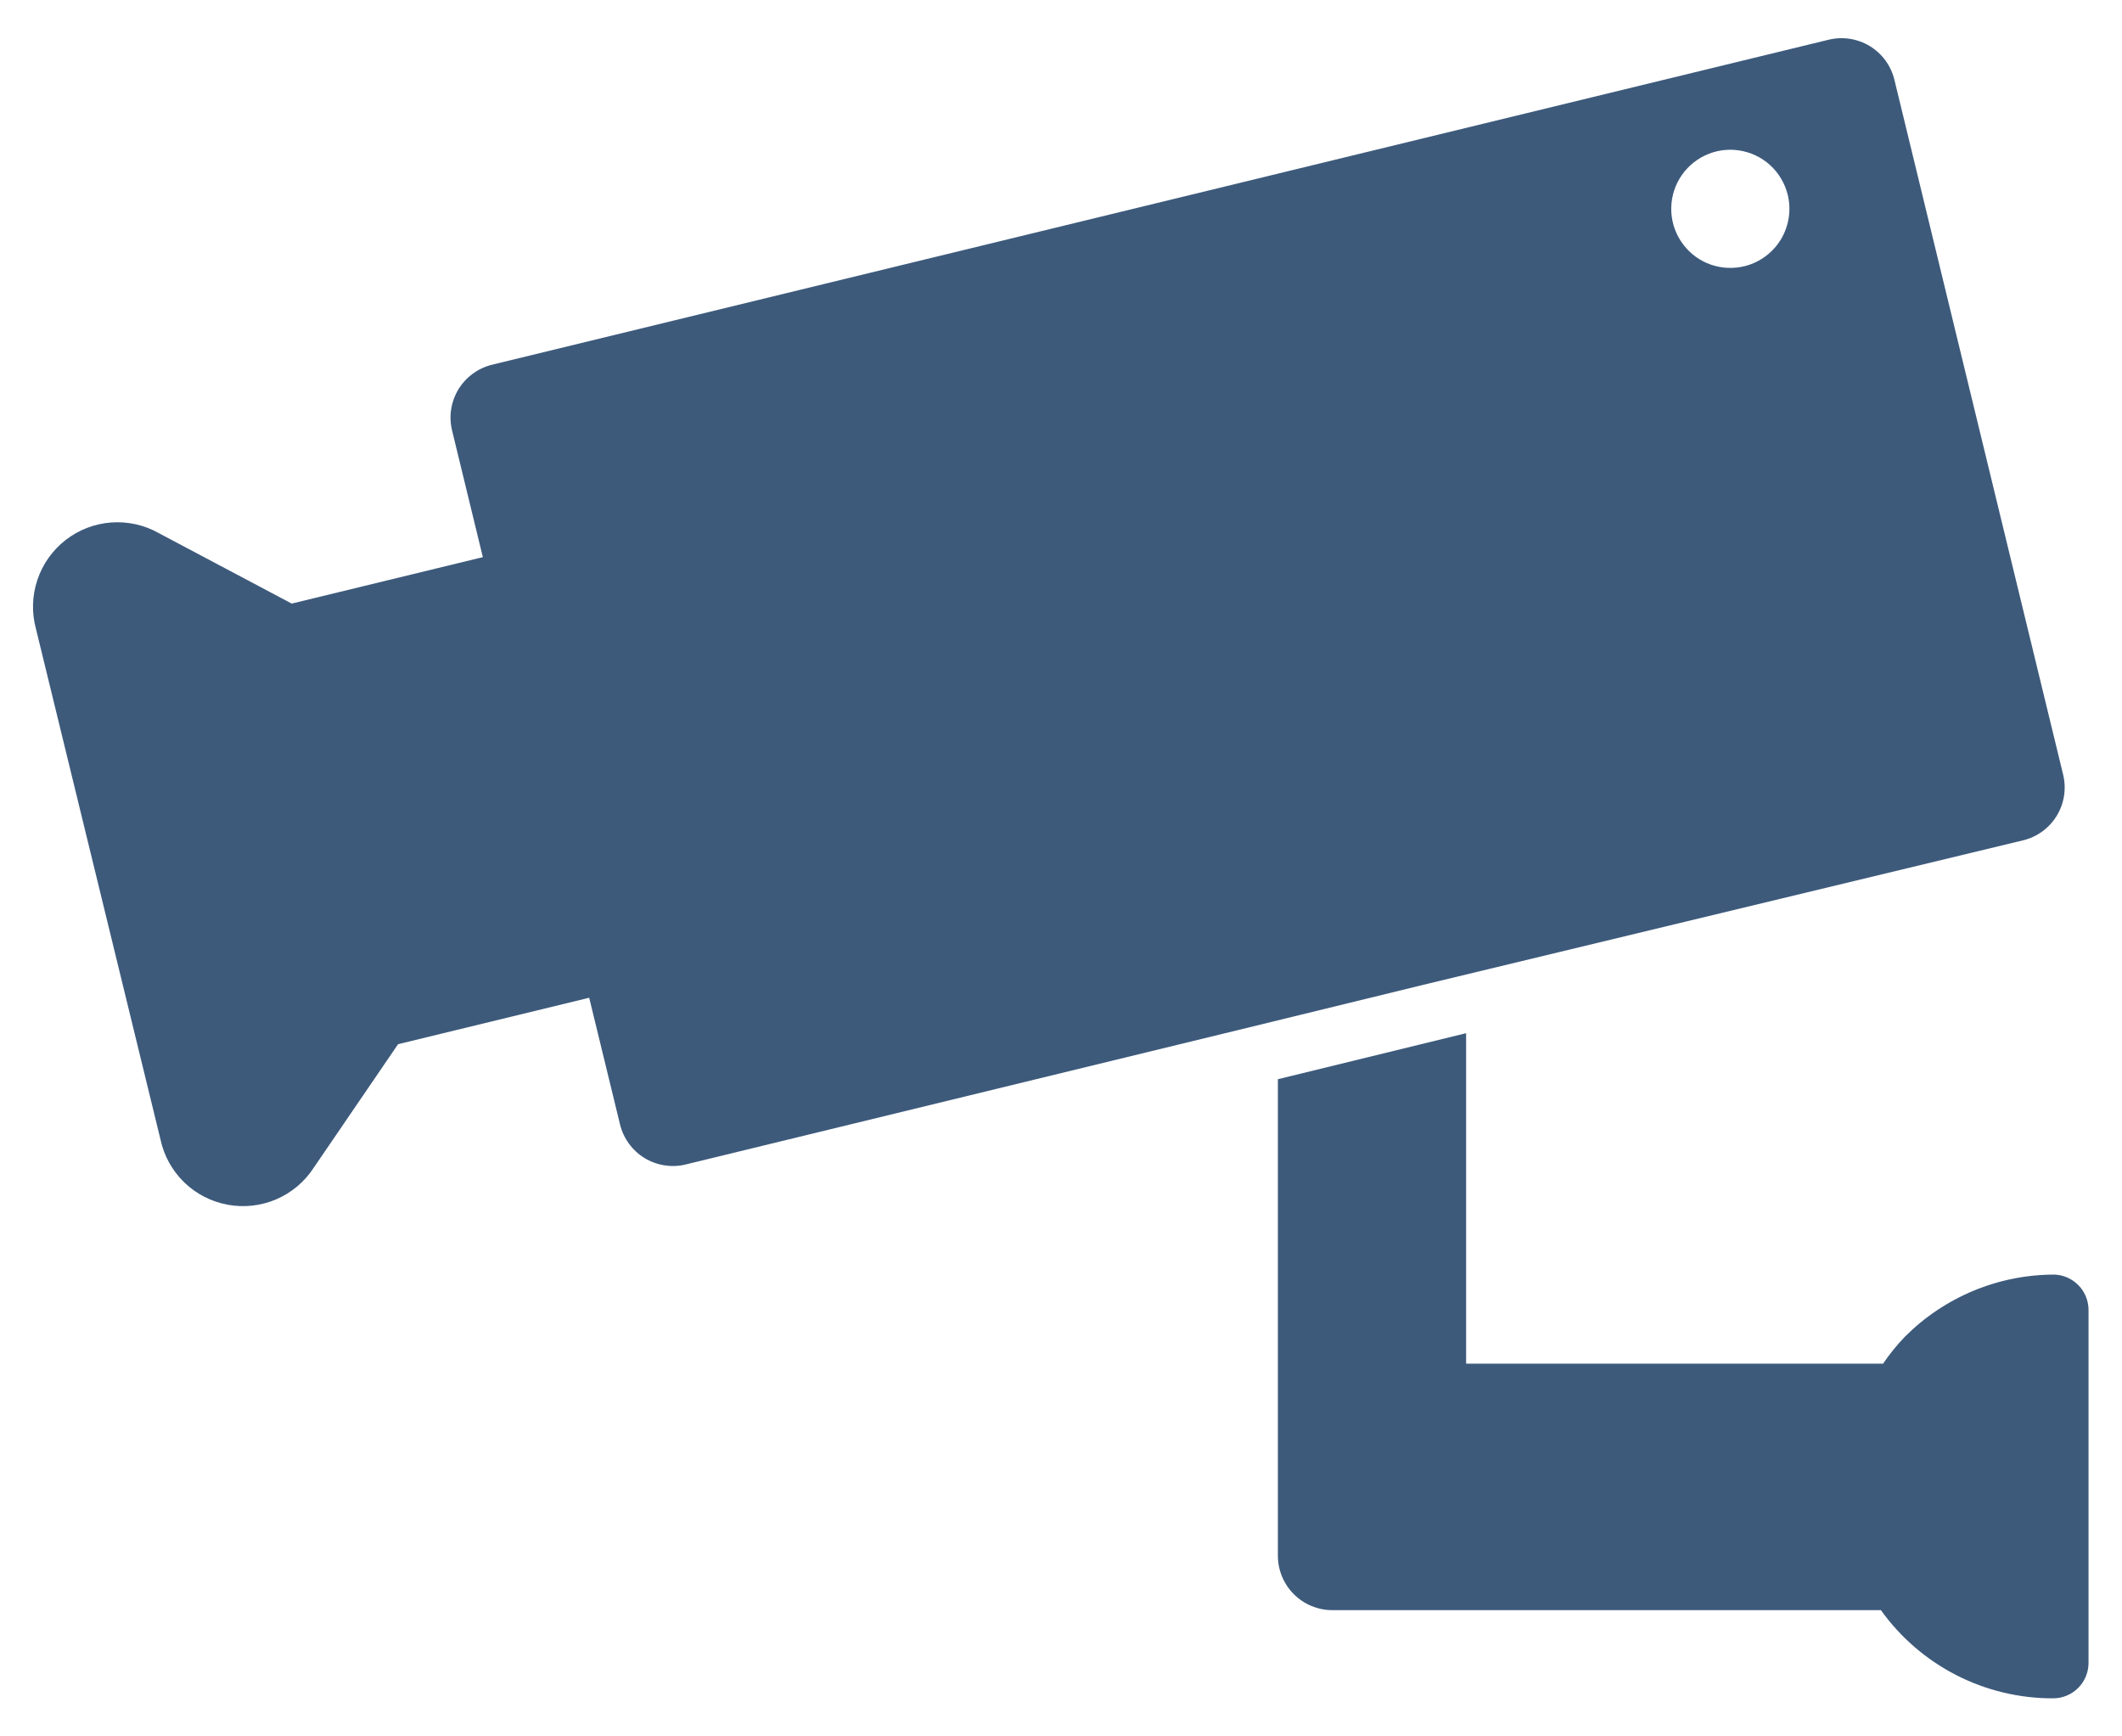 <svg width="44" height="36" viewBox="0 0 44 36" fill="none" xmlns="http://www.w3.org/2000/svg">
<path d="M42.781 16.066L39.281 1.655C39.246 1.511 39.183 1.375 39.096 1.255C39.008 1.135 38.898 1.033 38.771 0.956C38.644 0.879 38.504 0.828 38.357 0.805C38.21 0.782 38.06 0.789 37.916 0.824L10.205 7.561C10.061 7.596 9.925 7.659 9.805 7.747C9.685 7.834 9.583 7.945 9.506 8.071C9.429 8.198 9.378 8.339 9.355 8.486C9.332 8.632 9.339 8.782 9.374 8.926L10.012 11.551L6.049 12.514L3.292 11.053C2.992 10.883 2.647 10.807 2.303 10.833C1.959 10.858 1.63 10.986 1.358 11.198C1.086 11.41 0.883 11.698 0.774 12.026C0.665 12.353 0.655 12.706 0.746 13.039L3.328 23.626C3.4 23.964 3.572 24.272 3.819 24.513C4.067 24.753 4.381 24.915 4.72 24.977C5.06 25.04 5.41 25.001 5.728 24.865C6.045 24.729 6.315 24.502 6.504 24.212L8.254 21.649L12.217 20.686L12.856 23.311C12.891 23.456 12.954 23.591 13.042 23.712C13.129 23.831 13.239 23.933 13.366 24.01C13.493 24.087 13.634 24.139 13.781 24.161C13.927 24.184 14.077 24.178 14.221 24.142L25.692 21.351L29.595 20.398L41.95 17.422C42.239 17.352 42.489 17.17 42.645 16.916C42.801 16.662 42.85 16.356 42.781 16.066V16.066ZM36.193 5.514C35.958 5.576 35.709 5.567 35.479 5.488C35.249 5.409 35.048 5.263 34.902 5.069C34.755 4.875 34.669 4.642 34.655 4.399C34.642 4.156 34.7 3.915 34.824 3.706C34.948 3.497 35.131 3.329 35.351 3.224C35.57 3.119 35.816 3.082 36.056 3.118C36.297 3.153 36.522 3.259 36.702 3.422C36.882 3.586 37.009 3.799 37.068 4.035C37.145 4.347 37.096 4.677 36.933 4.954C36.769 5.23 36.503 5.431 36.193 5.514ZM43.306 27.152V34.476C43.306 34.671 43.229 34.858 43.091 34.996C42.953 35.134 42.766 35.211 42.571 35.211V35.211C41.873 35.213 41.185 35.048 40.564 34.73C39.943 34.412 39.407 33.95 39.001 33.383H27.626C27.327 33.383 27.04 33.264 26.828 33.052C26.616 32.84 26.497 32.553 26.497 32.254V22.375L30.4 21.421V28.273H39.045C39.181 28.073 39.333 27.886 39.5 27.712C39.907 27.304 40.392 26.98 40.925 26.759C41.458 26.538 42.029 26.425 42.606 26.426V26.426C42.794 26.435 42.97 26.515 43.1 26.65C43.231 26.785 43.304 26.965 43.306 27.152V27.152Z" fill="#3D5A7B"/>
</svg>

